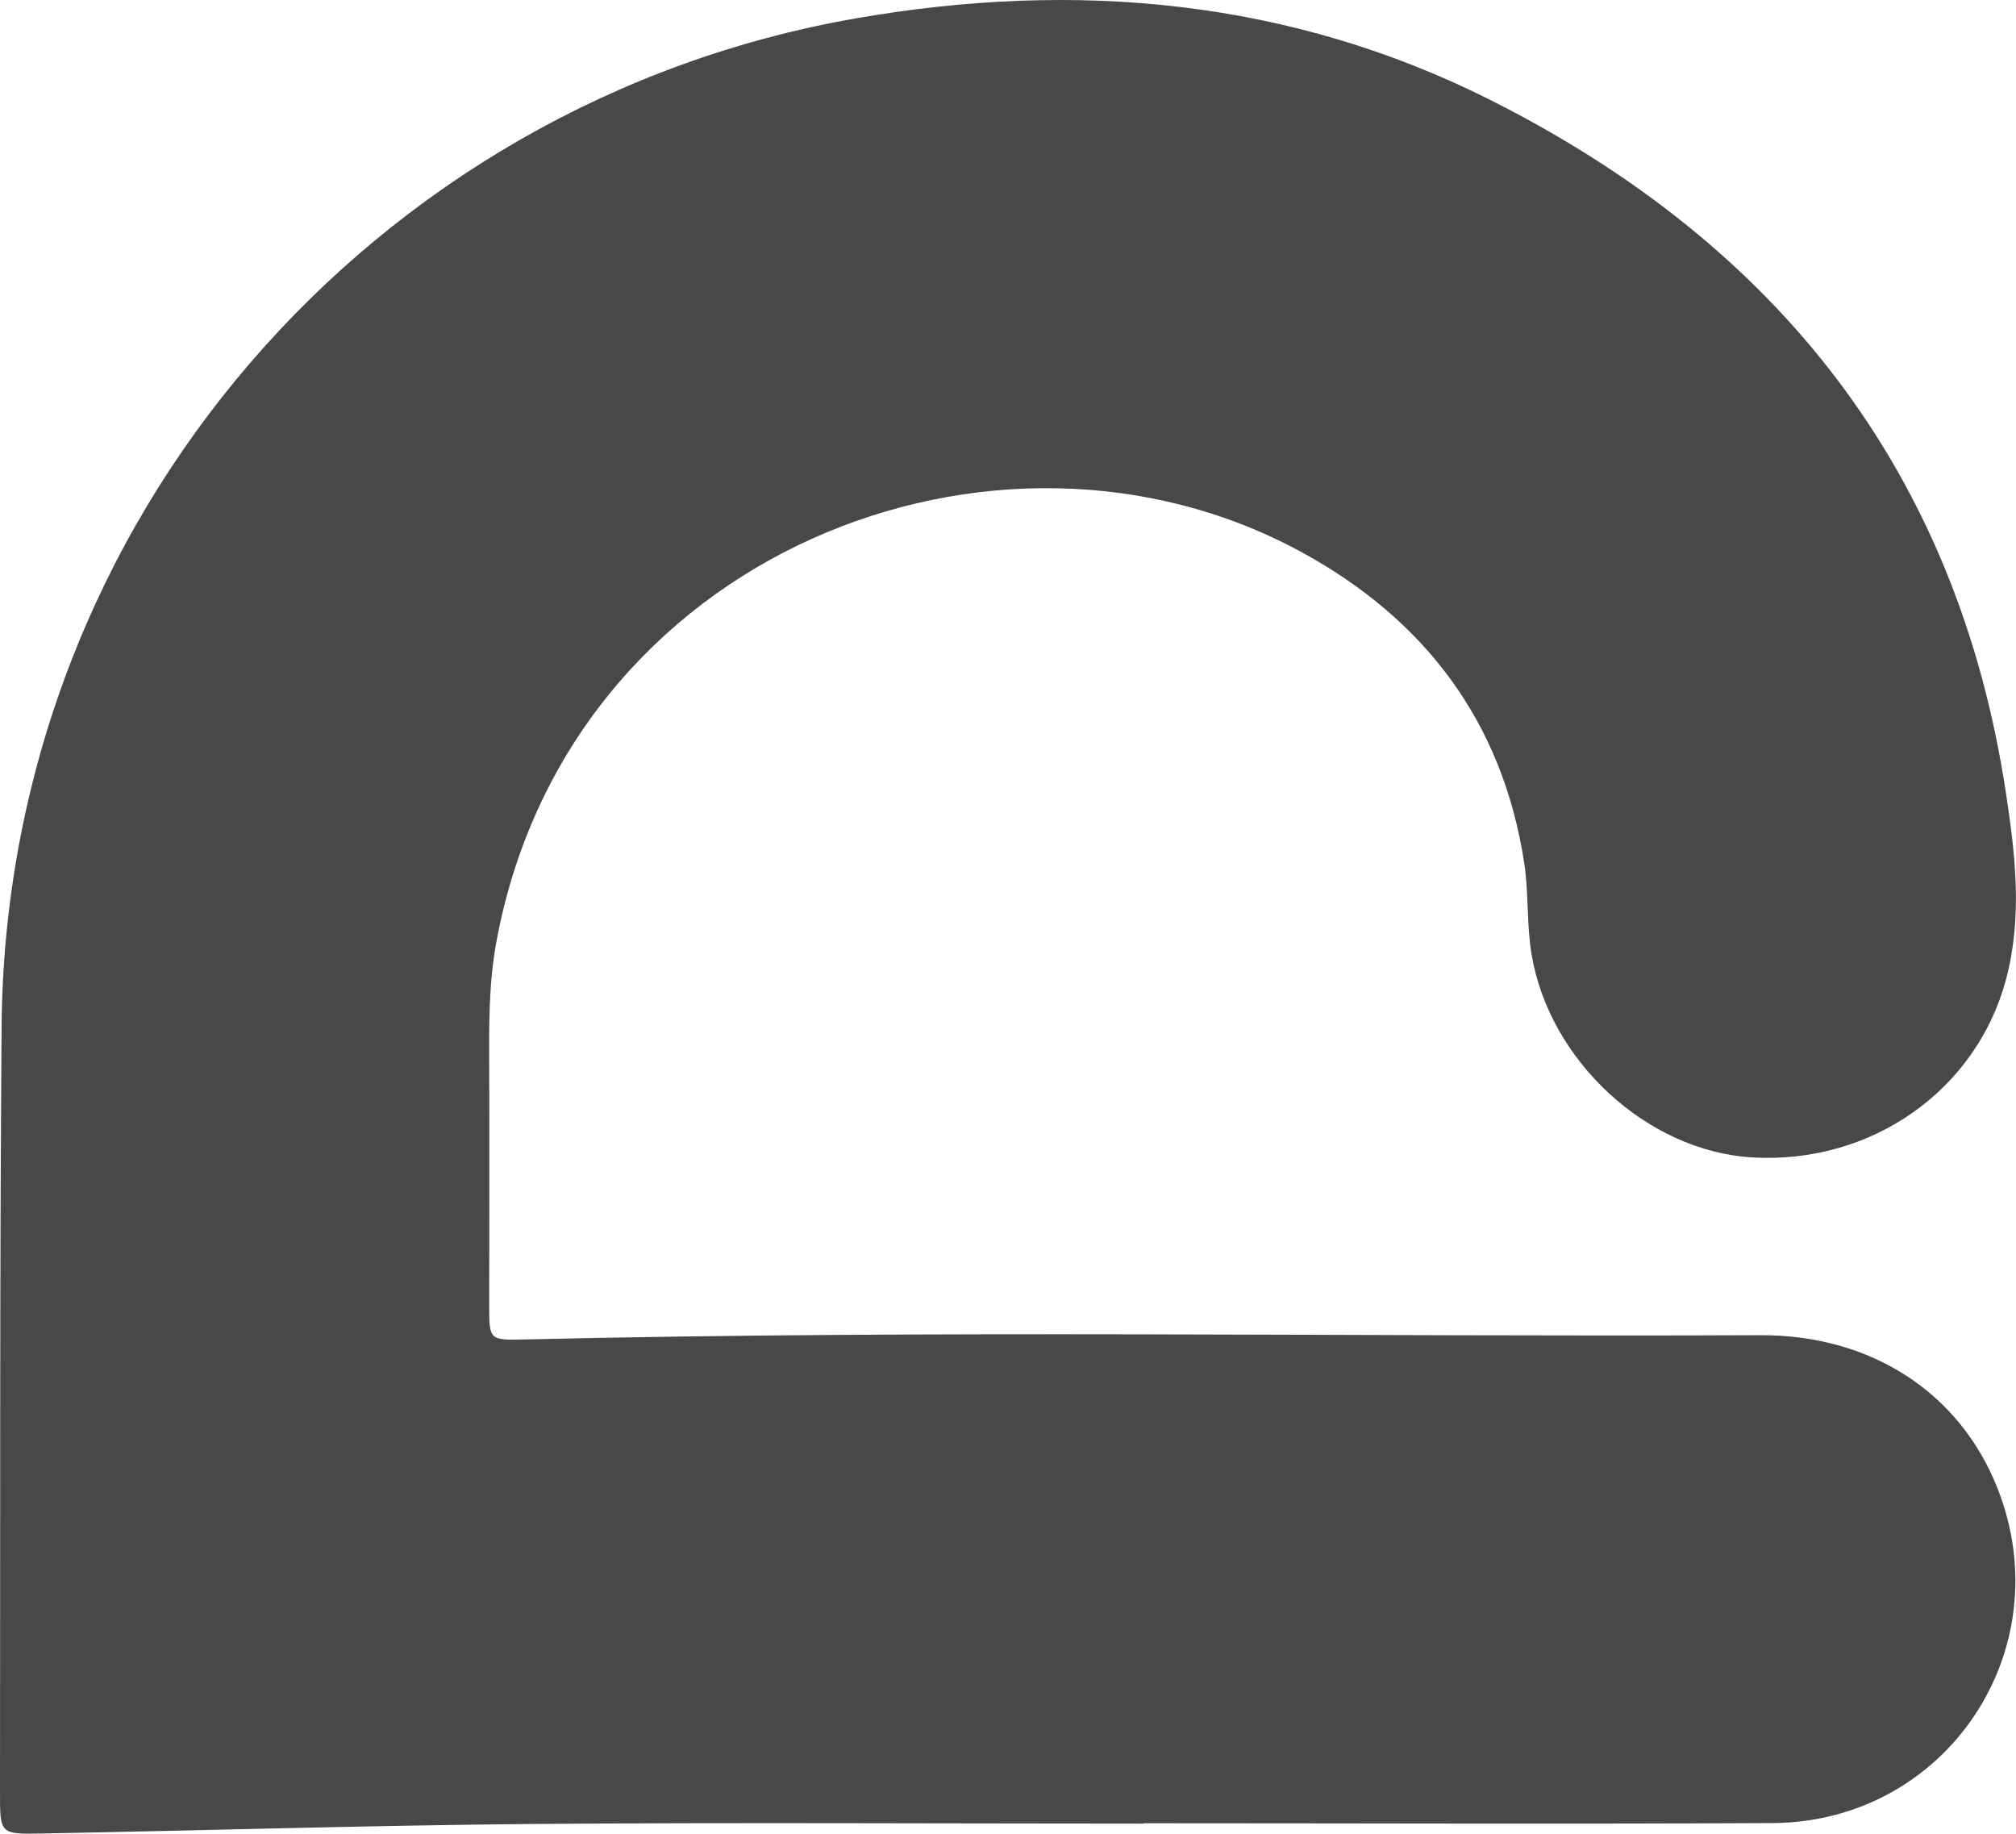<?xml version="1.0" encoding="UTF-8"?>
<svg id="Layer_2" data-name="Layer 2" xmlns="http://www.w3.org/2000/svg" viewBox="0 0 113.86 103.55">
  <defs>
    <style>
      .cls-1 {
        fill: #484848;
        stroke-width: 0px;
      }
    </style>
  </defs>
  <g id="Layer_1-2" data-name="Layer 1">
    <path class="cls-1" d="M64.6,102.98c-11.49,0-22.97-.07-34.46.02-9.29.08-18.59.37-27.88.54C0,103.58,0,103.54,0,101.23c.02-14.42-.02-28.84.09-43.26C.32,29.26,21.17,5.78,48.32,1.04,60.74-1.13,72.88-.05,84.22,5.67c16.16,8.14,26.34,20.95,29.08,39.16.53,3.49.93,6.99-.01,10.5-1.68,6.25-7.6,10.42-14.32,10.03-5.96-.35-11.47-5.47-12.47-11.47-.29-1.73-.15-3.47-.42-5.19-1.23-7.97-5.63-13.73-12.55-17.51-17.21-9.4-41.43.04-45.49,21.97-.45,2.41-.42,4.84-.41,7.28.02,4.43,0,8.85,0,13.28,0,1.95,0,1.97,2.01,1.92,23.27-.55,46.54-.14,69.8-.24,6.27-.02,11.27,3.27,13.39,8.68,3.58,9.13-2.92,18.82-12.73,18.87-11.83.06-23.67.01-35.5.01v.03Z"/>
  </g>
</svg>